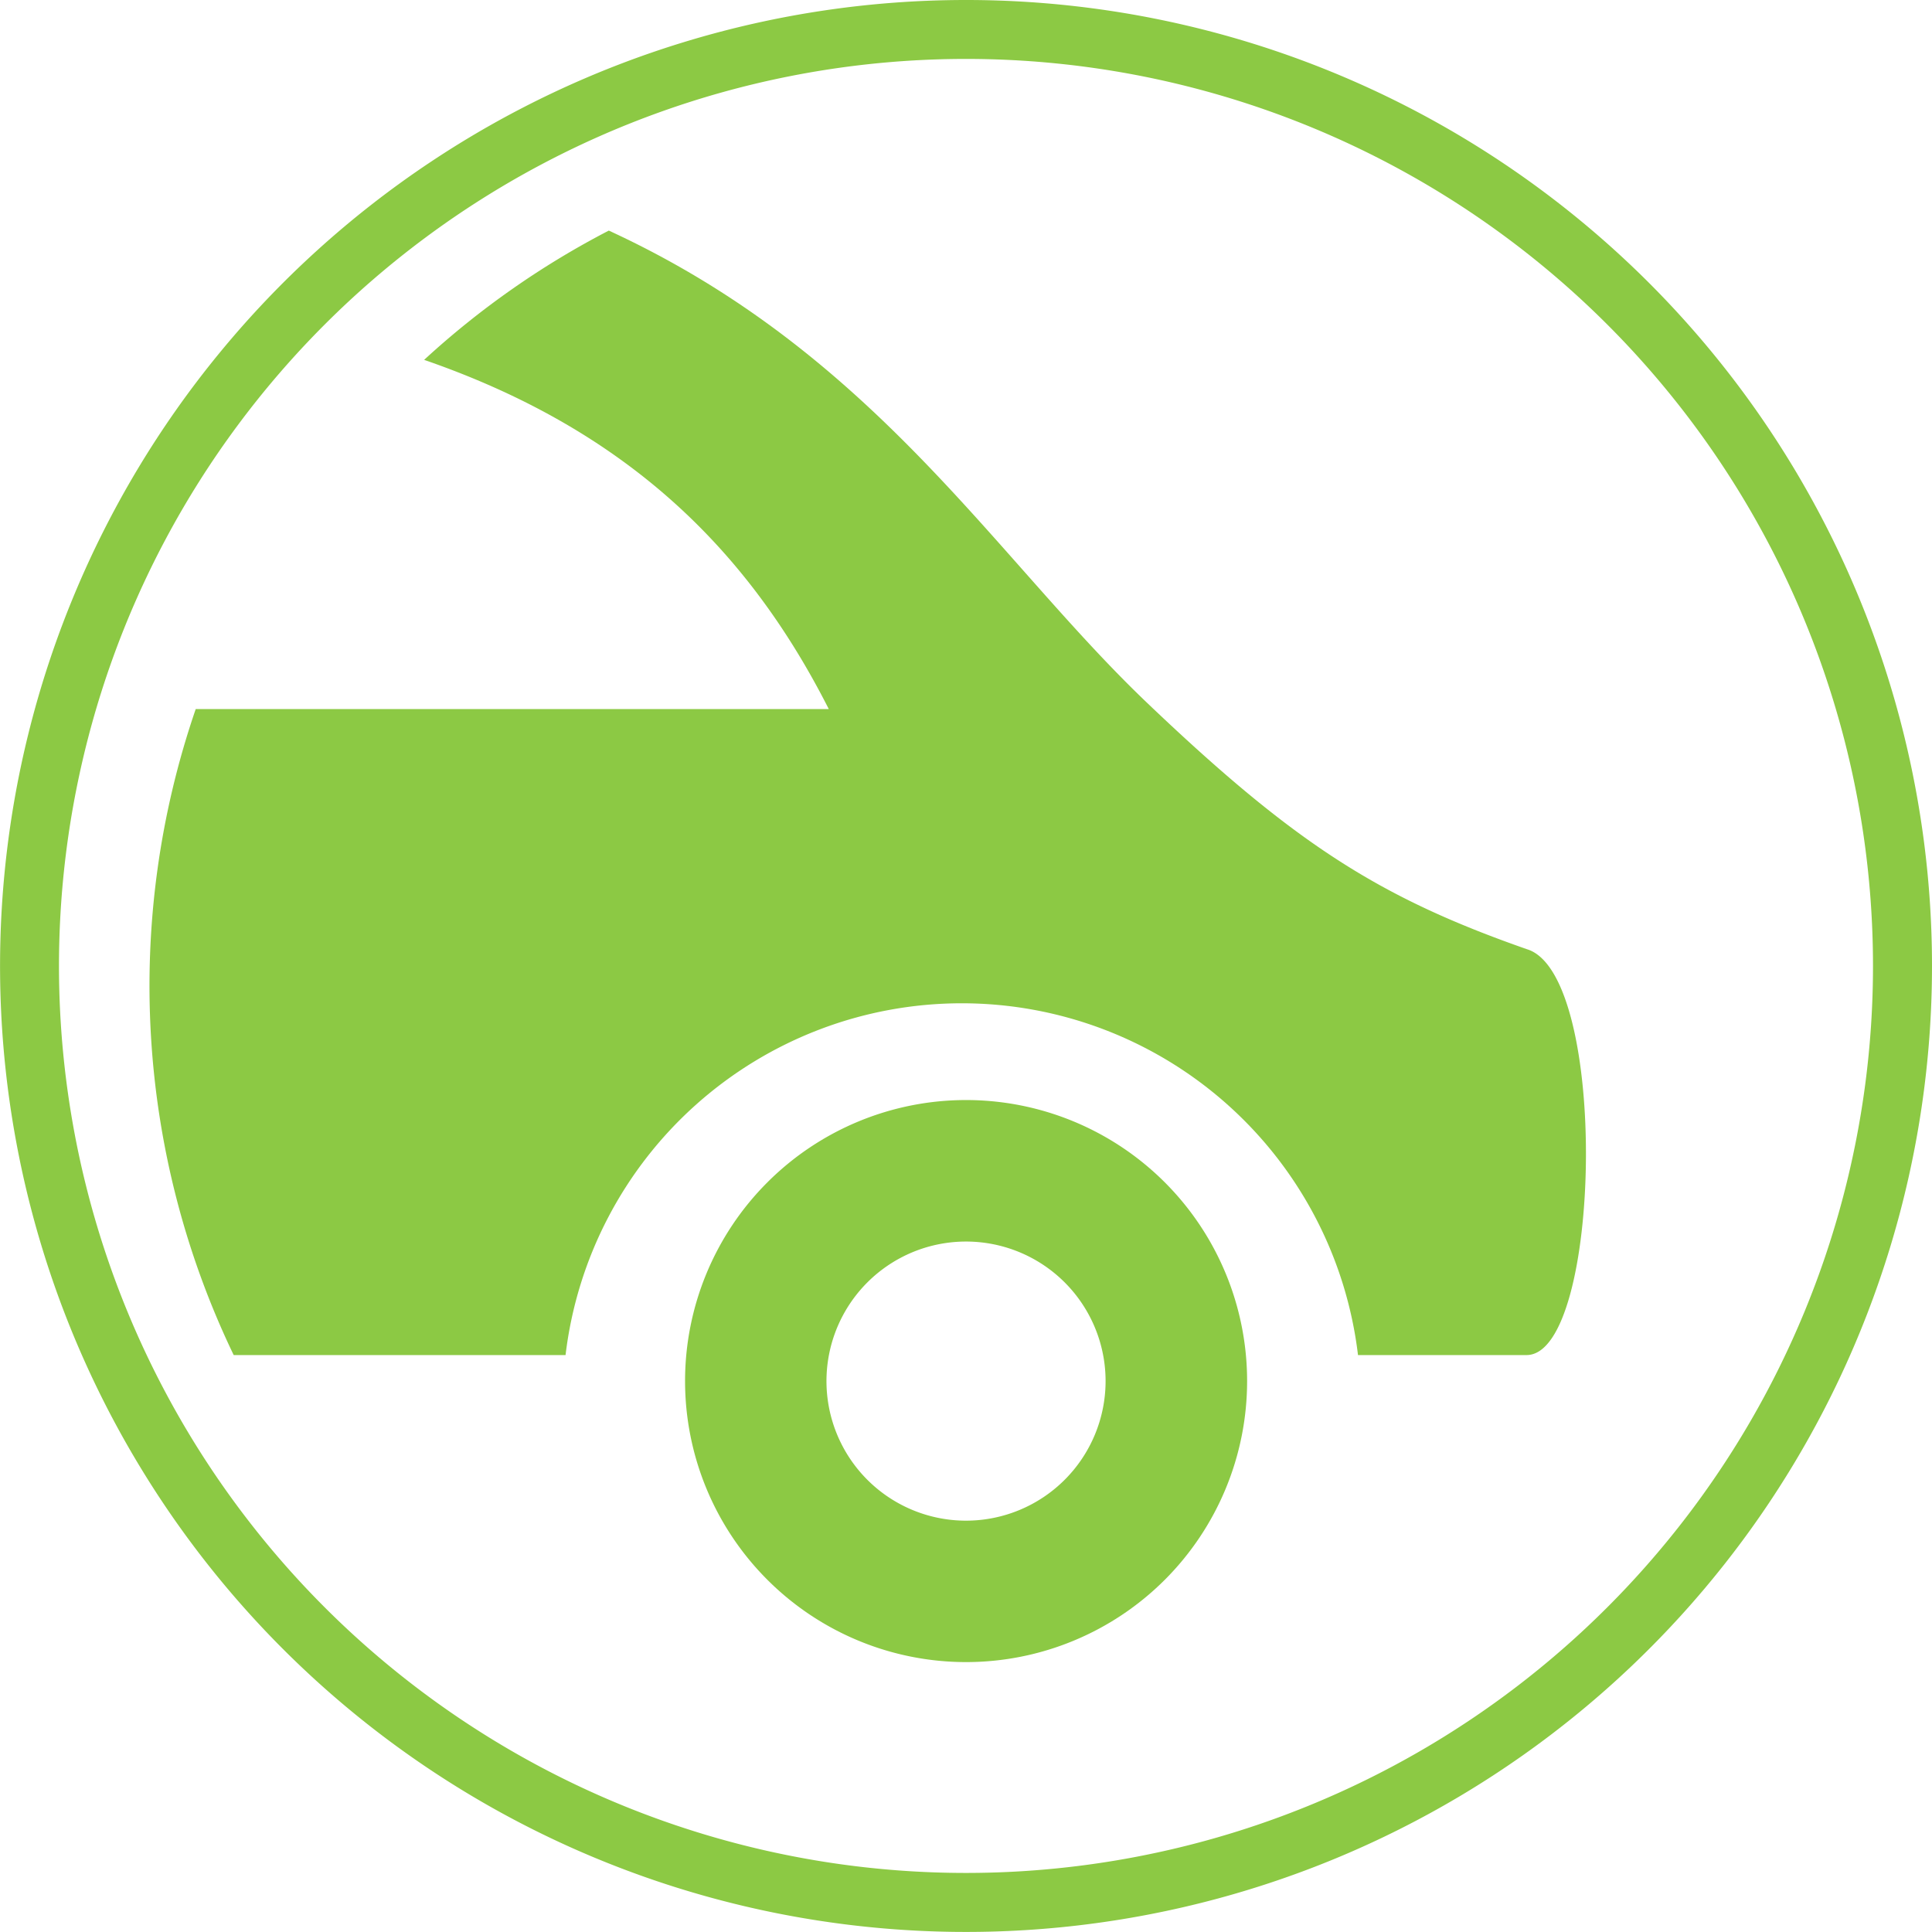 <svg xmlns="http://www.w3.org/2000/svg" width="100.133" height="100.13" viewBox="0 0 100.133 100.13">
  <g id="Group_381" data-name="Group 381" transform="translate(-1448.959 -2340.316)">
    <g id="Group_15" data-name="Group 15" transform="translate(1448.959 2340.316)">
      <path id="Path_39" data-name="Path 39" d="M203.891,479.789a50.065,50.065,0,1,0,50.067,50.066A50.066,50.066,0,0,0,203.891,479.789Zm0,97.072A47.009,47.009,0,1,1,250.9,529.855,47.01,47.01,0,0,1,203.891,576.861Z" transform="translate(-153.825 -479.789)" fill="#8cc944" fill-rule="evenodd"/>
    </g>
    <g id="Group_16" data-name="Group 16" transform="translate(1456.707 2352.266)">
      <path id="Path_40" data-name="Path 40" d="M230.288,524.859c-7.663-2.68-12.026-5.458-19.732-12.811-7.9-7.552-14.077-18.085-27.855-24.435a44.058,44.058,0,0,0-9.572,6.7c10.6,3.661,16.83,9.929,20.973,18.1H161.291a44.136,44.136,0,0,0,1.968,33.48h17.2a20.681,20.681,0,0,1,41.071,0h8.757C234.157,545.821,234.565,526.156,230.288,524.859Z" transform="translate(-158.895 -487.612)" fill="#8cc944" fill-rule="evenodd"/>
    </g>
    <g id="Group_17" data-name="Group 17" transform="translate(1484.461 2397.332)">
      <path id="Path_41" data-name="Path 41" d="M191.625,517.1a14.565,14.565,0,1,0,14.567,14.566A14.565,14.565,0,0,0,191.625,517.1Zm0,21.8a7.233,7.233,0,1,1,7.232-7.232A7.236,7.236,0,0,1,191.625,538.9Z" transform="translate(-177.058 -517.102)" fill="#8cc944"/>
    </g>
  </g>
</svg>
